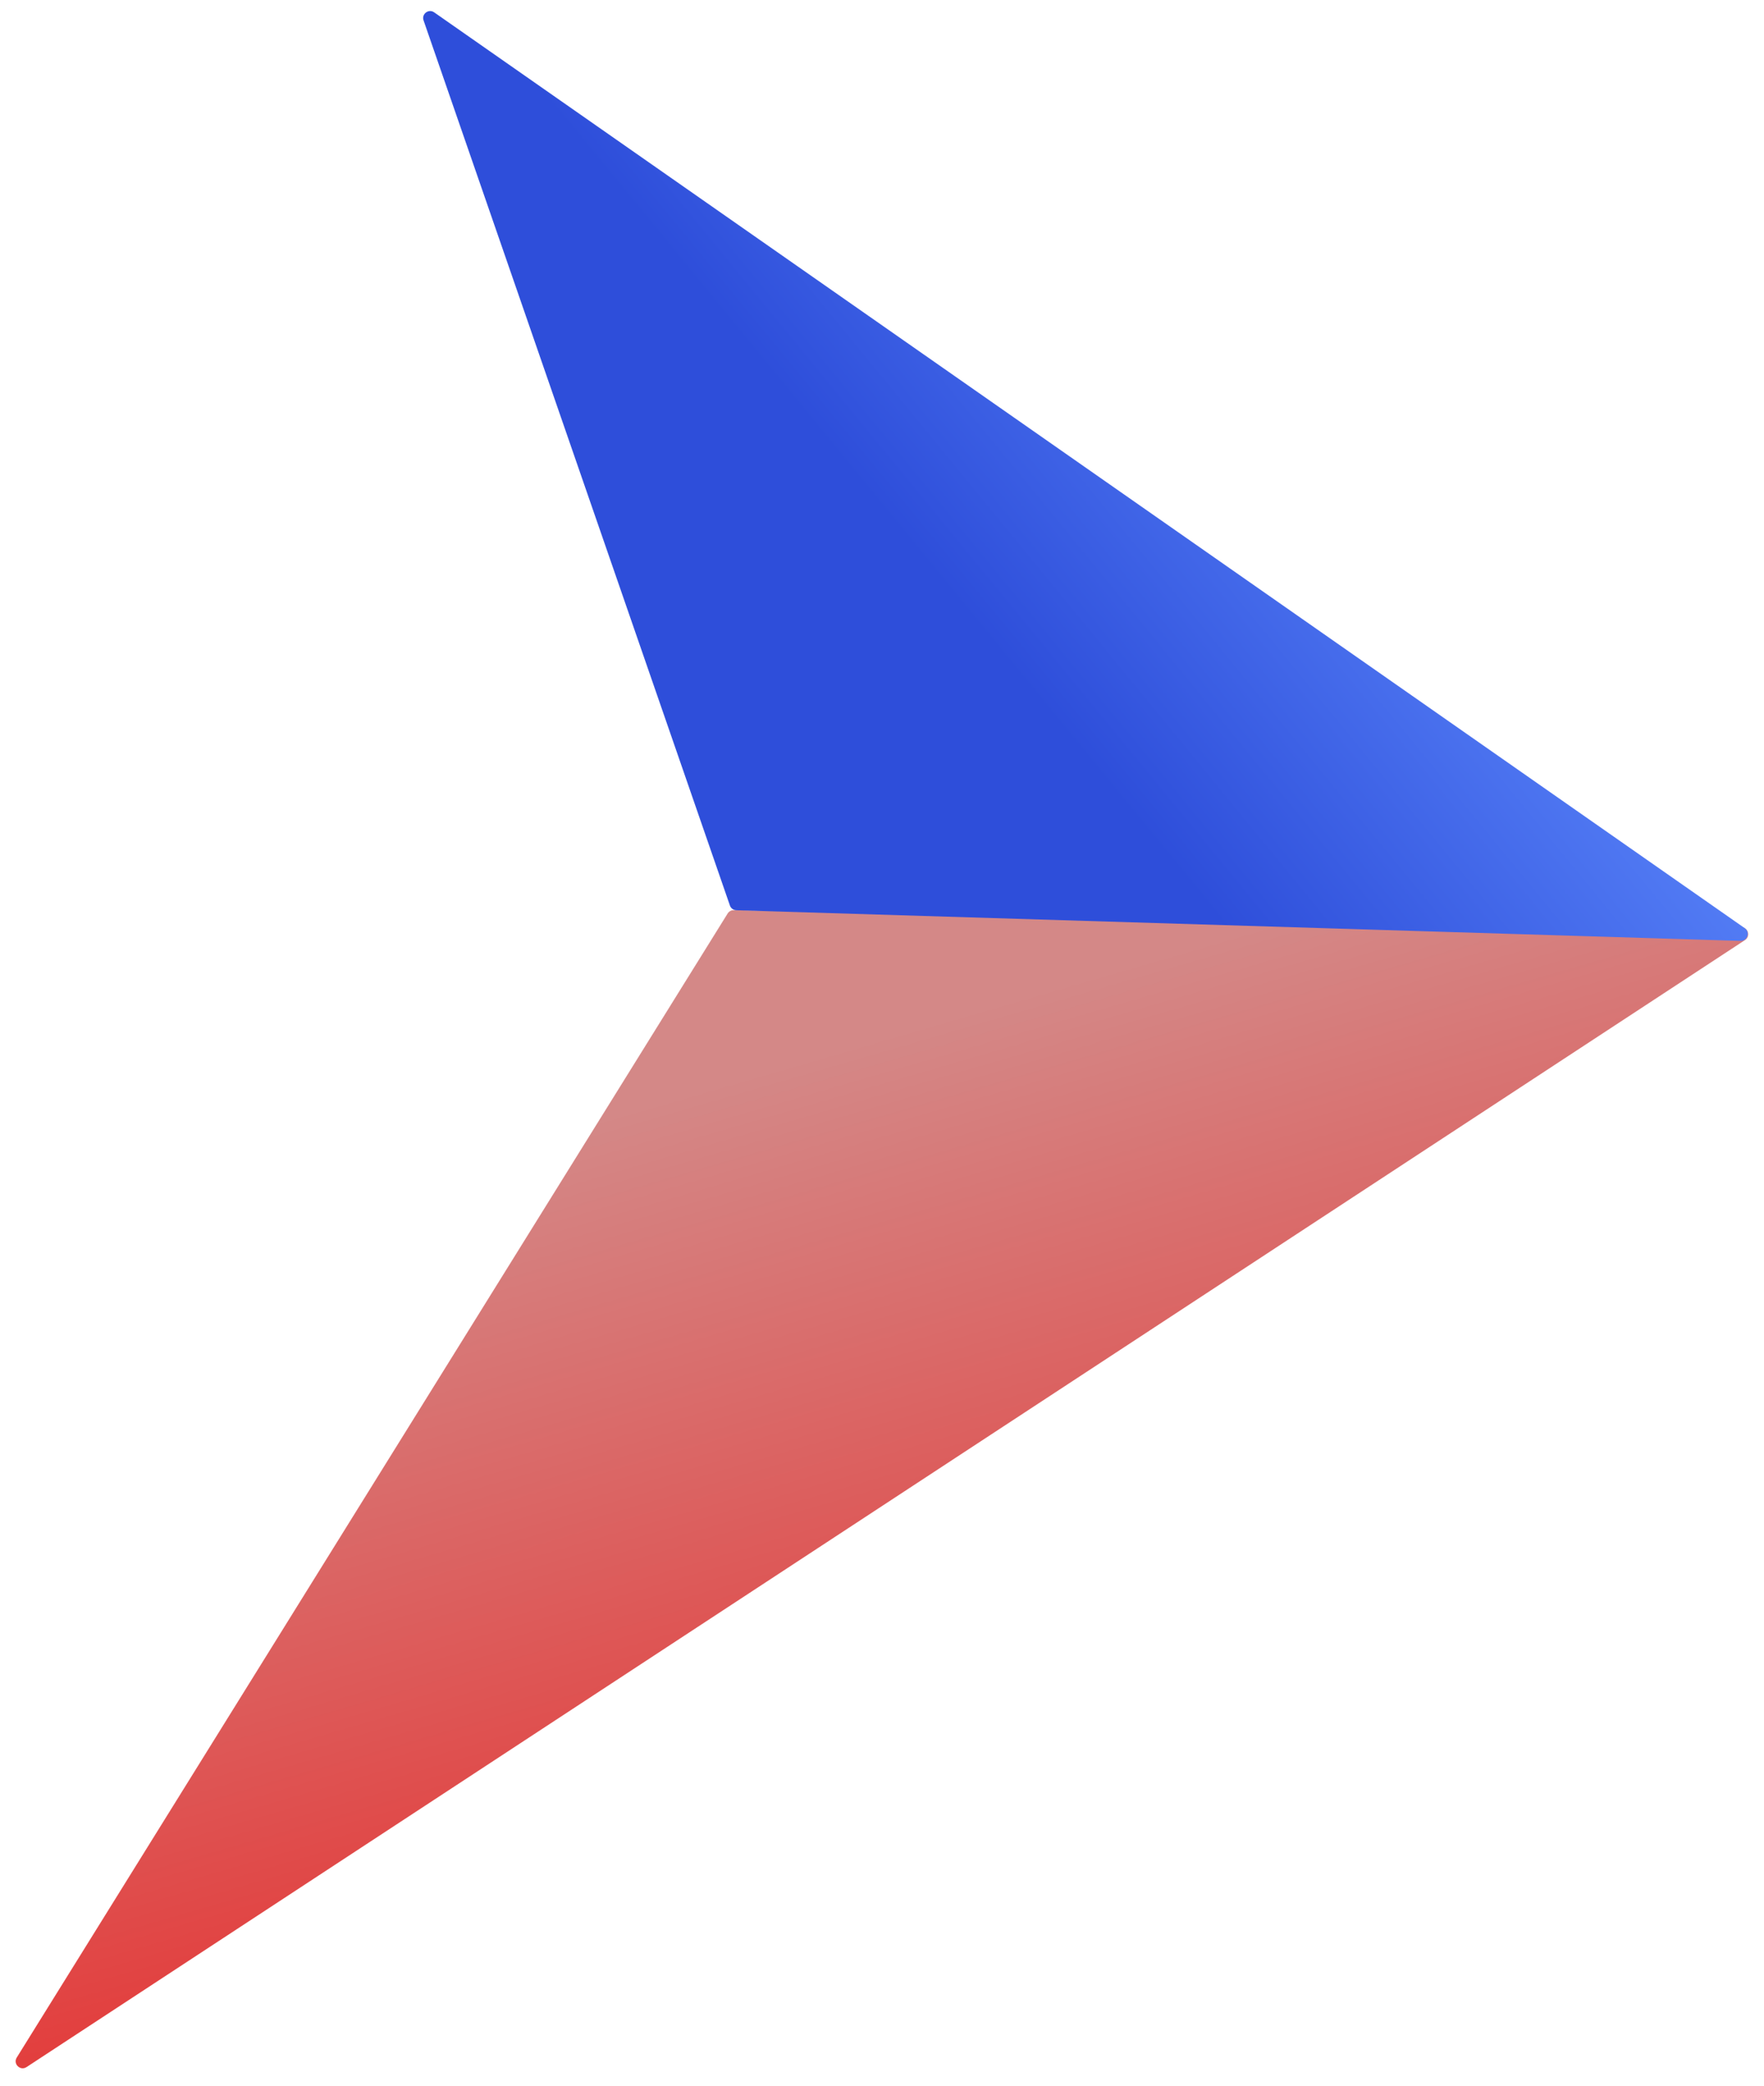 <?xml version="1.0" encoding="UTF-8"?> <svg xmlns="http://www.w3.org/2000/svg" width="504" height="596" viewBox="0 0 504 596" fill="none"><path d="M207.901 260.963C208.273 260.366 208.931 260.007 209.634 260.019L497.505 264.89C499.474 264.923 500.214 267.482 498.568 268.562L7.58 590.529C5.788 591.704 3.654 589.621 4.784 587.801L207.901 260.963Z" fill="url(#paint0_linear_10972_9517)"></path><path d="M498.5 265.157C500.129 266.295 499.28 268.856 497.293 268.795L210.378 260.041C209.548 260.016 208.821 259.481 208.549 258.696L121.016 5.823C120.382 3.991 122.462 2.419 124.051 3.529L498.5 265.157Z" fill="url(#paint1_linear_10972_9517)"></path><defs><linearGradient id="paint0_linear_10972_9517" x1="347.869" y1="531.979" x2="277.029" y2="288.732" gradientUnits="userSpaceOnUse"><stop stop-color="#E53130"></stop><stop offset="1" stop-color="#D48887"></stop></linearGradient><linearGradient id="paint1_linear_10972_9517" x1="264.108" y1="160.645" x2="390.654" y2="56.885" gradientUnits="userSpaceOnUse"><stop stop-color="#2E4EDA"></stop><stop offset="1" stop-color="#618EFF"></stop></linearGradient></defs></svg> 